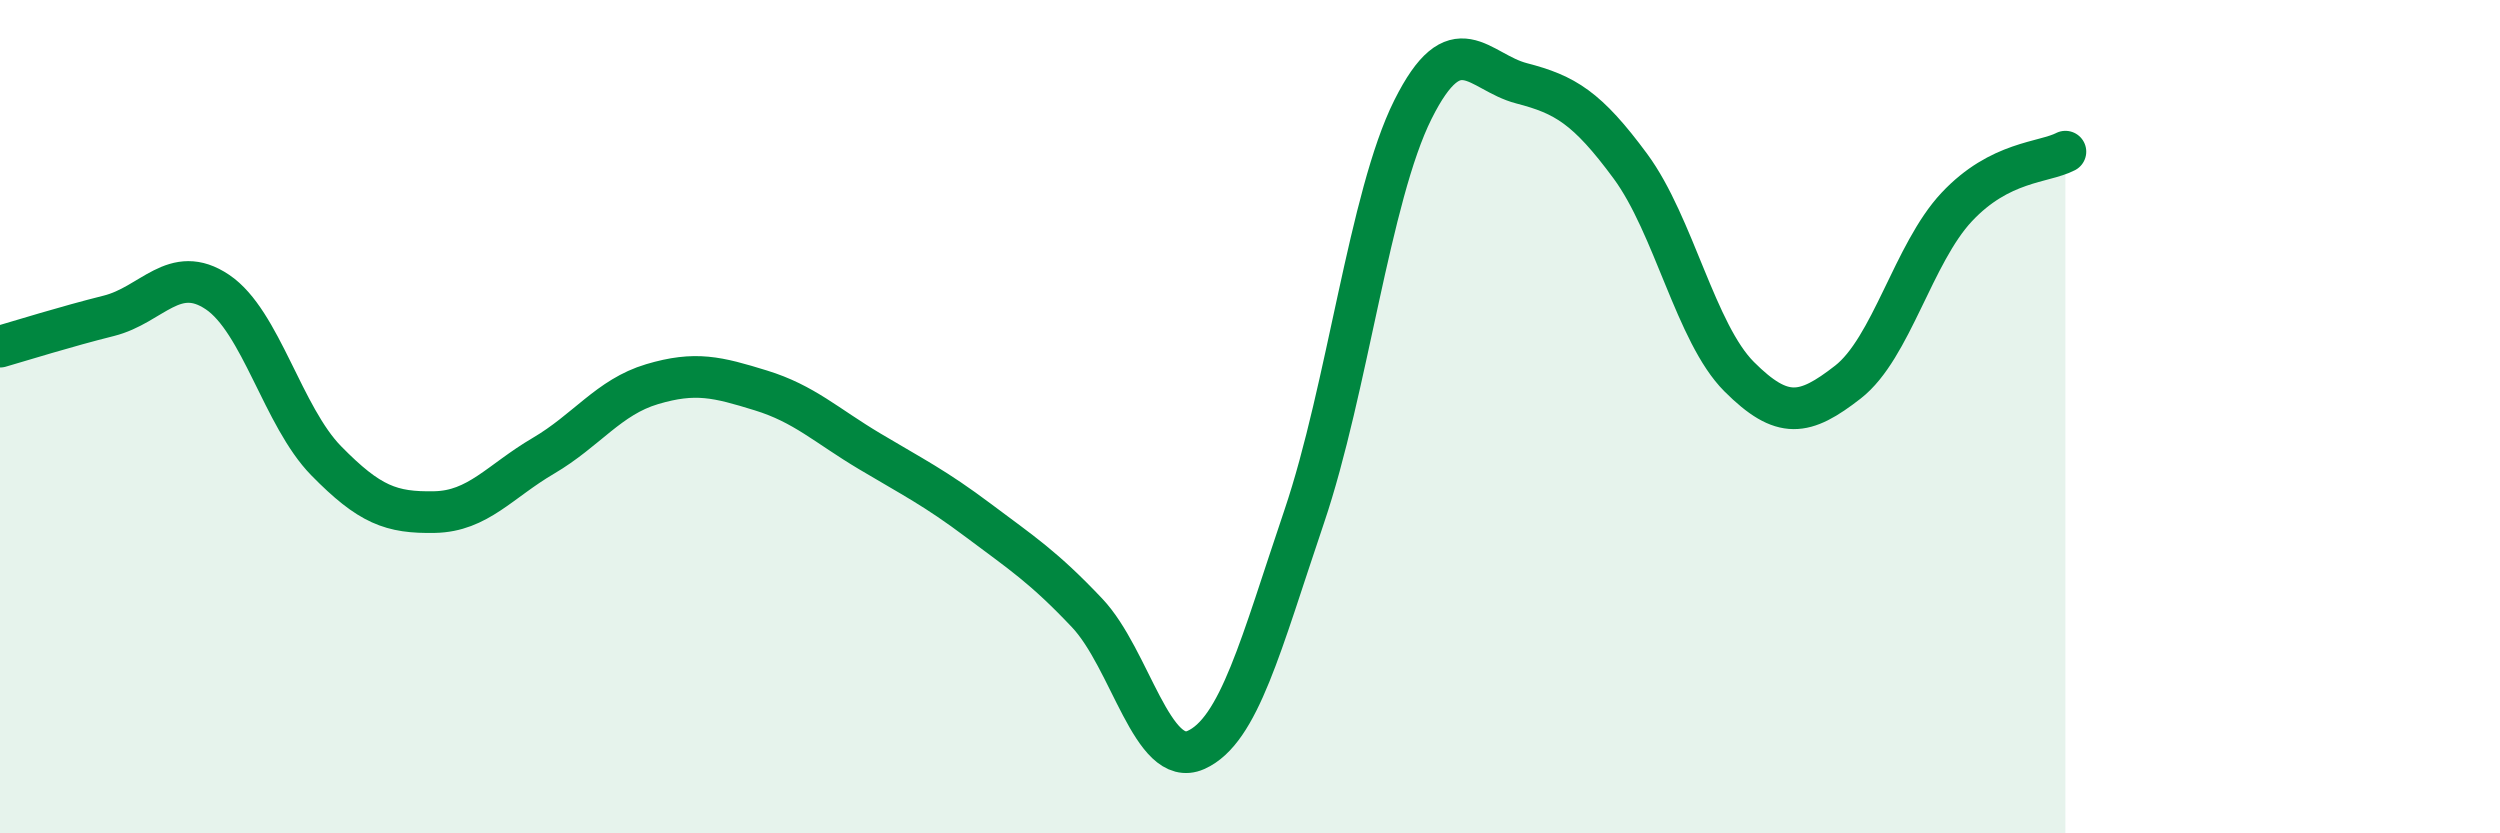 
    <svg width="60" height="20" viewBox="0 0 60 20" xmlns="http://www.w3.org/2000/svg">
      <path
        d="M 0,8.32 C 0.52,8.17 1.57,7.84 2.61,7.58 C 3.65,7.32 4.18,6.31 5.22,7.01 C 6.26,7.71 6.79,10 7.83,11.06 C 8.87,12.12 9.39,12.31 10.43,12.29 C 11.47,12.27 12,11.55 13.04,10.94 C 14.08,10.33 14.61,9.53 15.65,9.22 C 16.69,8.91 17.22,9.05 18.26,9.37 C 19.3,9.69 19.83,10.21 20.87,10.83 C 21.91,11.45 22.44,11.71 23.48,12.49 C 24.52,13.27 25.05,13.61 26.09,14.71 C 27.13,15.81 27.66,18.46 28.7,18 C 29.74,17.54 30.26,15.47 31.3,12.4 C 32.34,9.33 32.87,4.71 33.91,2.63 C 34.95,0.55 35.48,1.73 36.52,2 C 37.56,2.27 38.09,2.58 39.13,3.99 C 40.17,5.4 40.7,8 41.74,9.04 C 42.78,10.08 43.31,9.98 44.35,9.17 C 45.39,8.36 45.92,6.08 46.96,4.97 C 48,3.86 49.05,3.91 49.57,3.64L49.57 20L0 20Z"
        fill="#008740"
        opacity="0.1"
        stroke-linecap="round"
        stroke-linejoin="round"
      />
      <path
        d="M 0,8.32 C 0.52,8.17 1.57,7.84 2.61,7.58 C 3.65,7.32 4.18,6.31 5.22,7.01 C 6.26,7.71 6.79,10 7.83,11.06 C 8.87,12.12 9.39,12.31 10.43,12.29 C 11.47,12.27 12,11.55 13.04,10.94 C 14.08,10.33 14.61,9.53 15.65,9.22 C 16.69,8.91 17.22,9.05 18.26,9.37 C 19.3,9.69 19.83,10.21 20.87,10.83 C 21.91,11.45 22.44,11.71 23.48,12.49 C 24.52,13.27 25.05,13.61 26.09,14.71 C 27.13,15.81 27.66,18.46 28.7,18 C 29.74,17.54 30.26,15.47 31.3,12.4 C 32.34,9.33 32.87,4.71 33.91,2.63 C 34.95,0.55 35.48,1.73 36.52,2 C 37.56,2.27 38.09,2.58 39.13,3.99 C 40.17,5.4 40.7,8 41.74,9.04 C 42.78,10.08 43.31,9.98 44.35,9.17 C 45.39,8.36 45.92,6.08 46.96,4.97 C 48,3.86 49.05,3.91 49.57,3.64"
        stroke="#008740"
        stroke-width="1"
        fill="none"
        stroke-linecap="round"
        stroke-linejoin="round"
      />
    </svg>
  